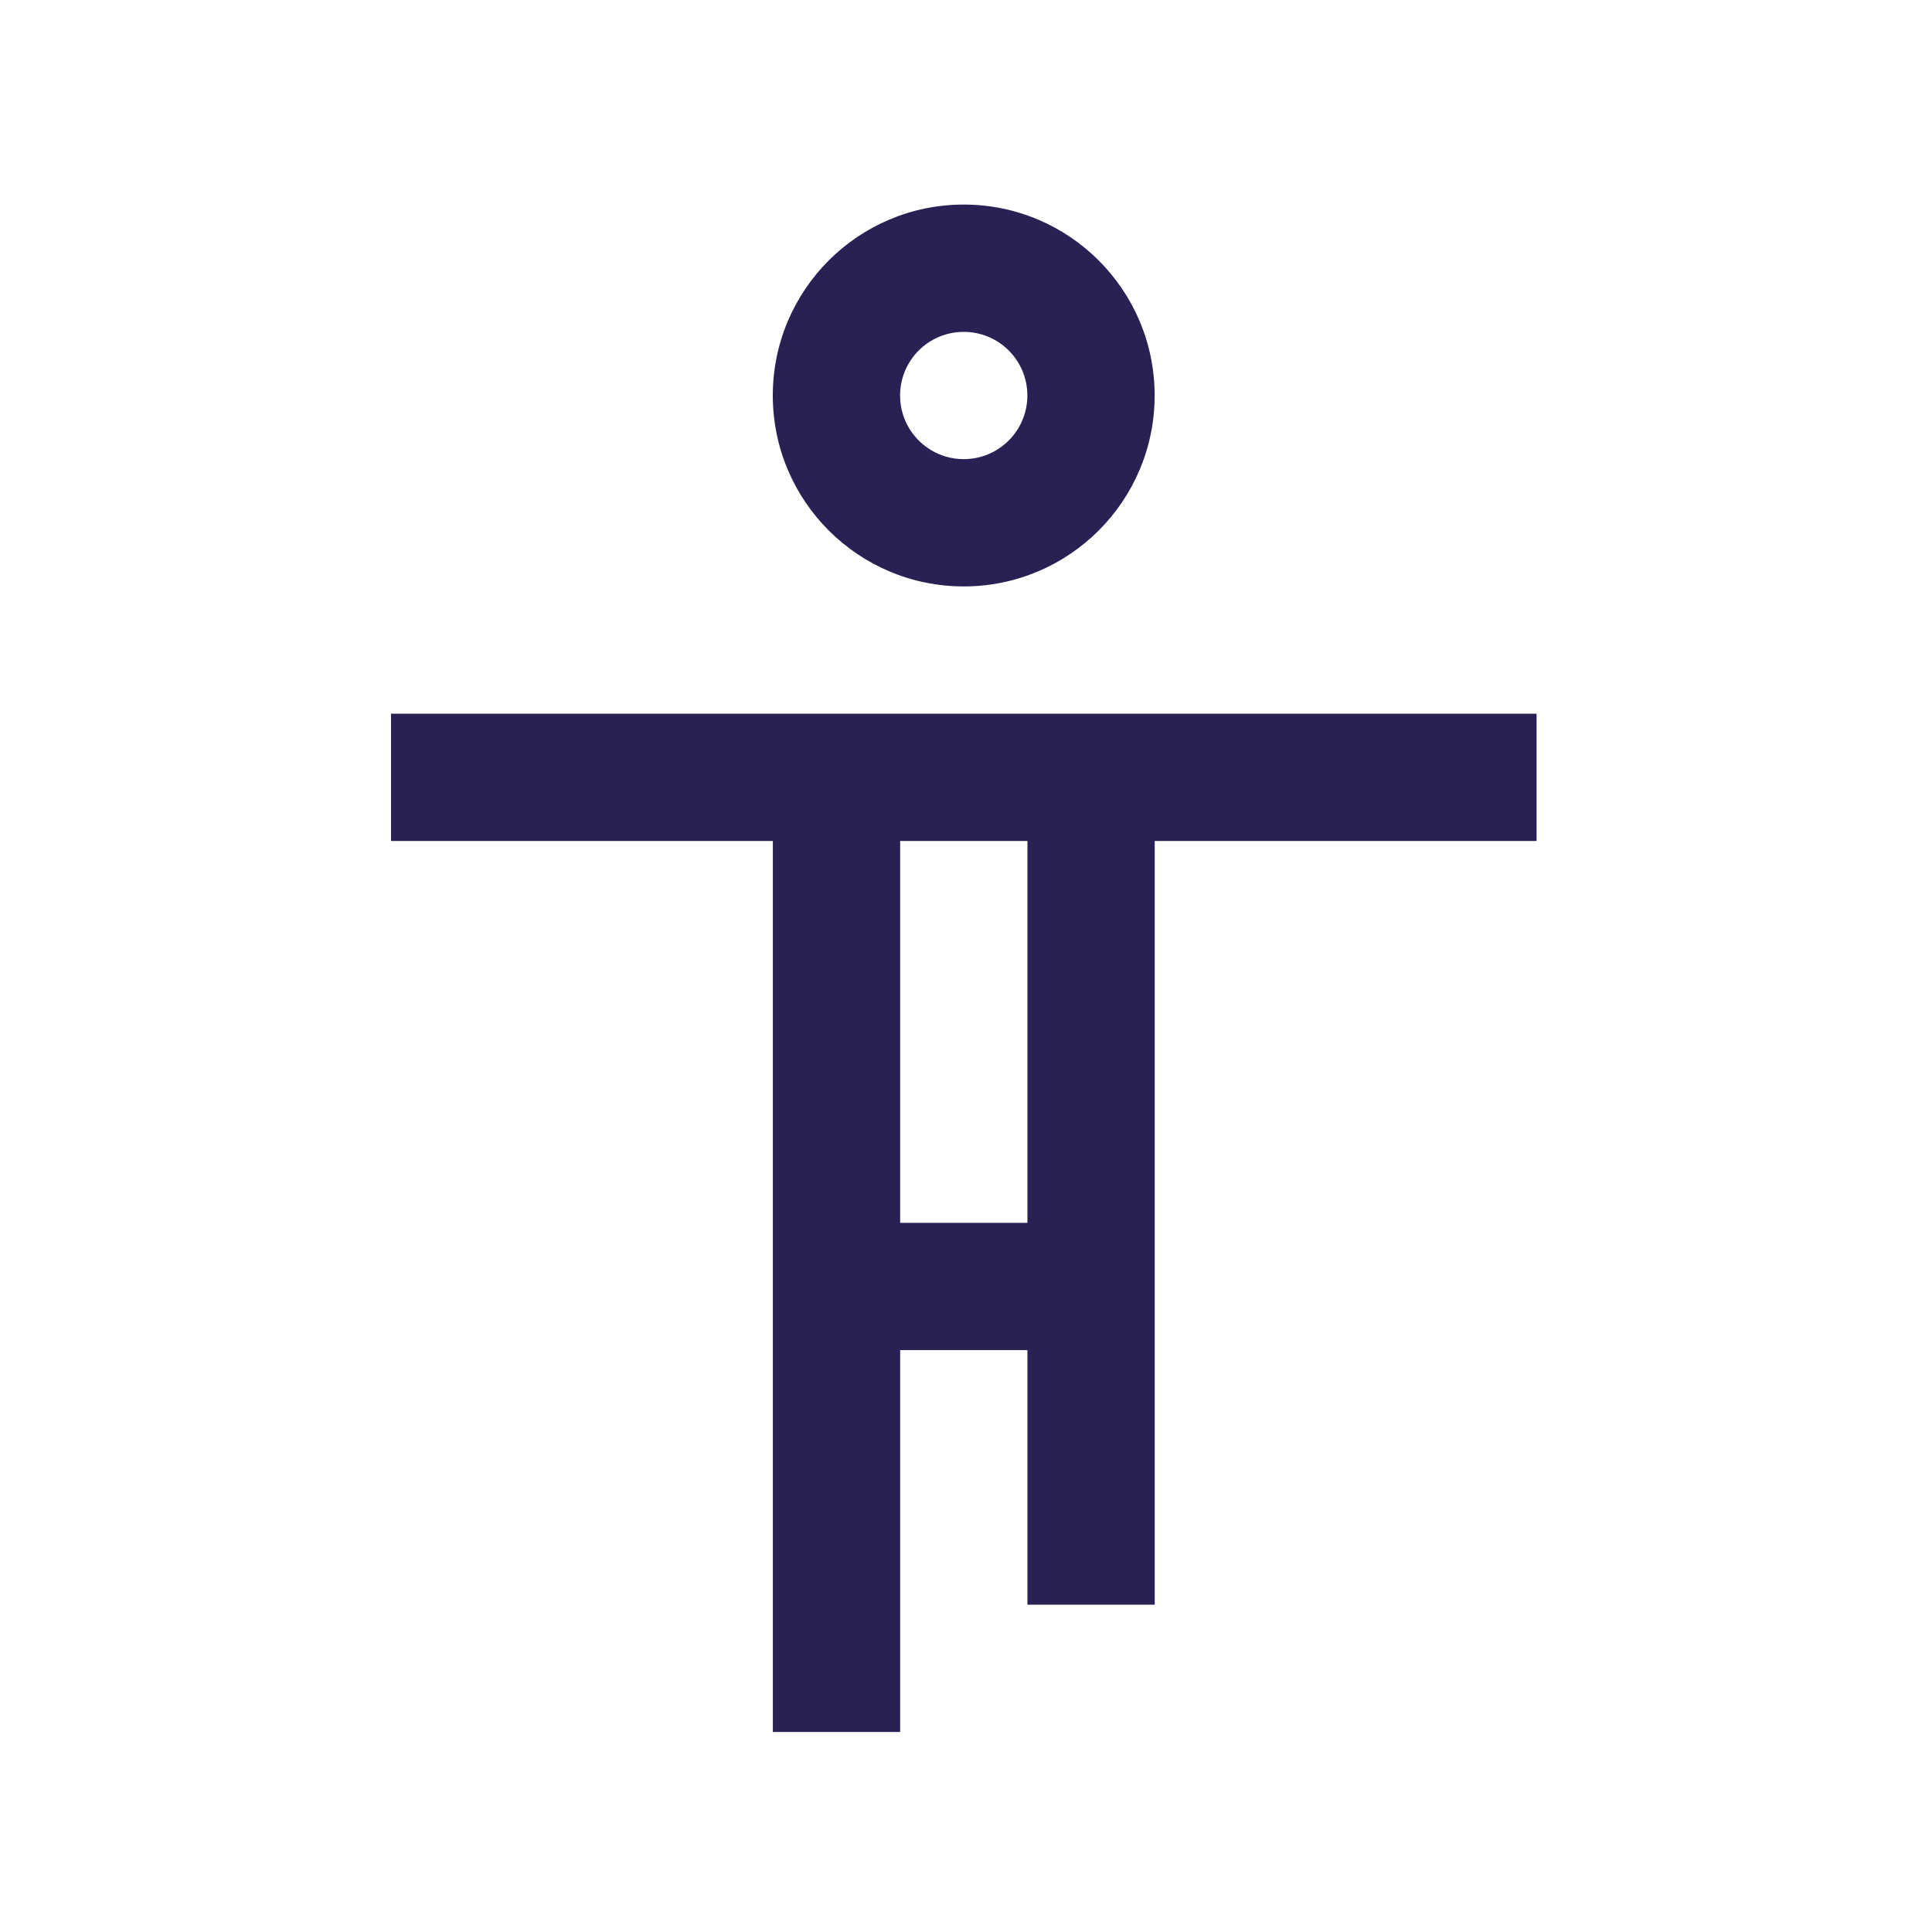 <svg width="85" height="85" viewBox="0 0 85 85" fill="none" xmlns="http://www.w3.org/2000/svg">
<path d="M42.4 9C37.762 9 34 12.76 34 17.4C34 22.038 37.762 25.8 42.4 25.8C47.038 25.8 50.8 22.038 50.8 17.4C50.8 12.76 47.038 9 42.4 9ZM42.4 20.2C40.852 20.2 39.6 18.945 39.6 17.4C39.6 15.853 40.852 14.601 42.4 14.601C43.948 14.601 45.2 15.853 45.2 17.4C45.2 18.945 43.948 20.2 42.4 20.2Z" fill="#272154"/>
<path d="M17.203 31.4V37H34.003V76.2H39.603V59.4H45.203V70.6H50.803V37H67.603V31.4H17.203ZM45.203 53.8H39.603V37H45.203V53.8Z" fill="#272154"/>
</svg>
